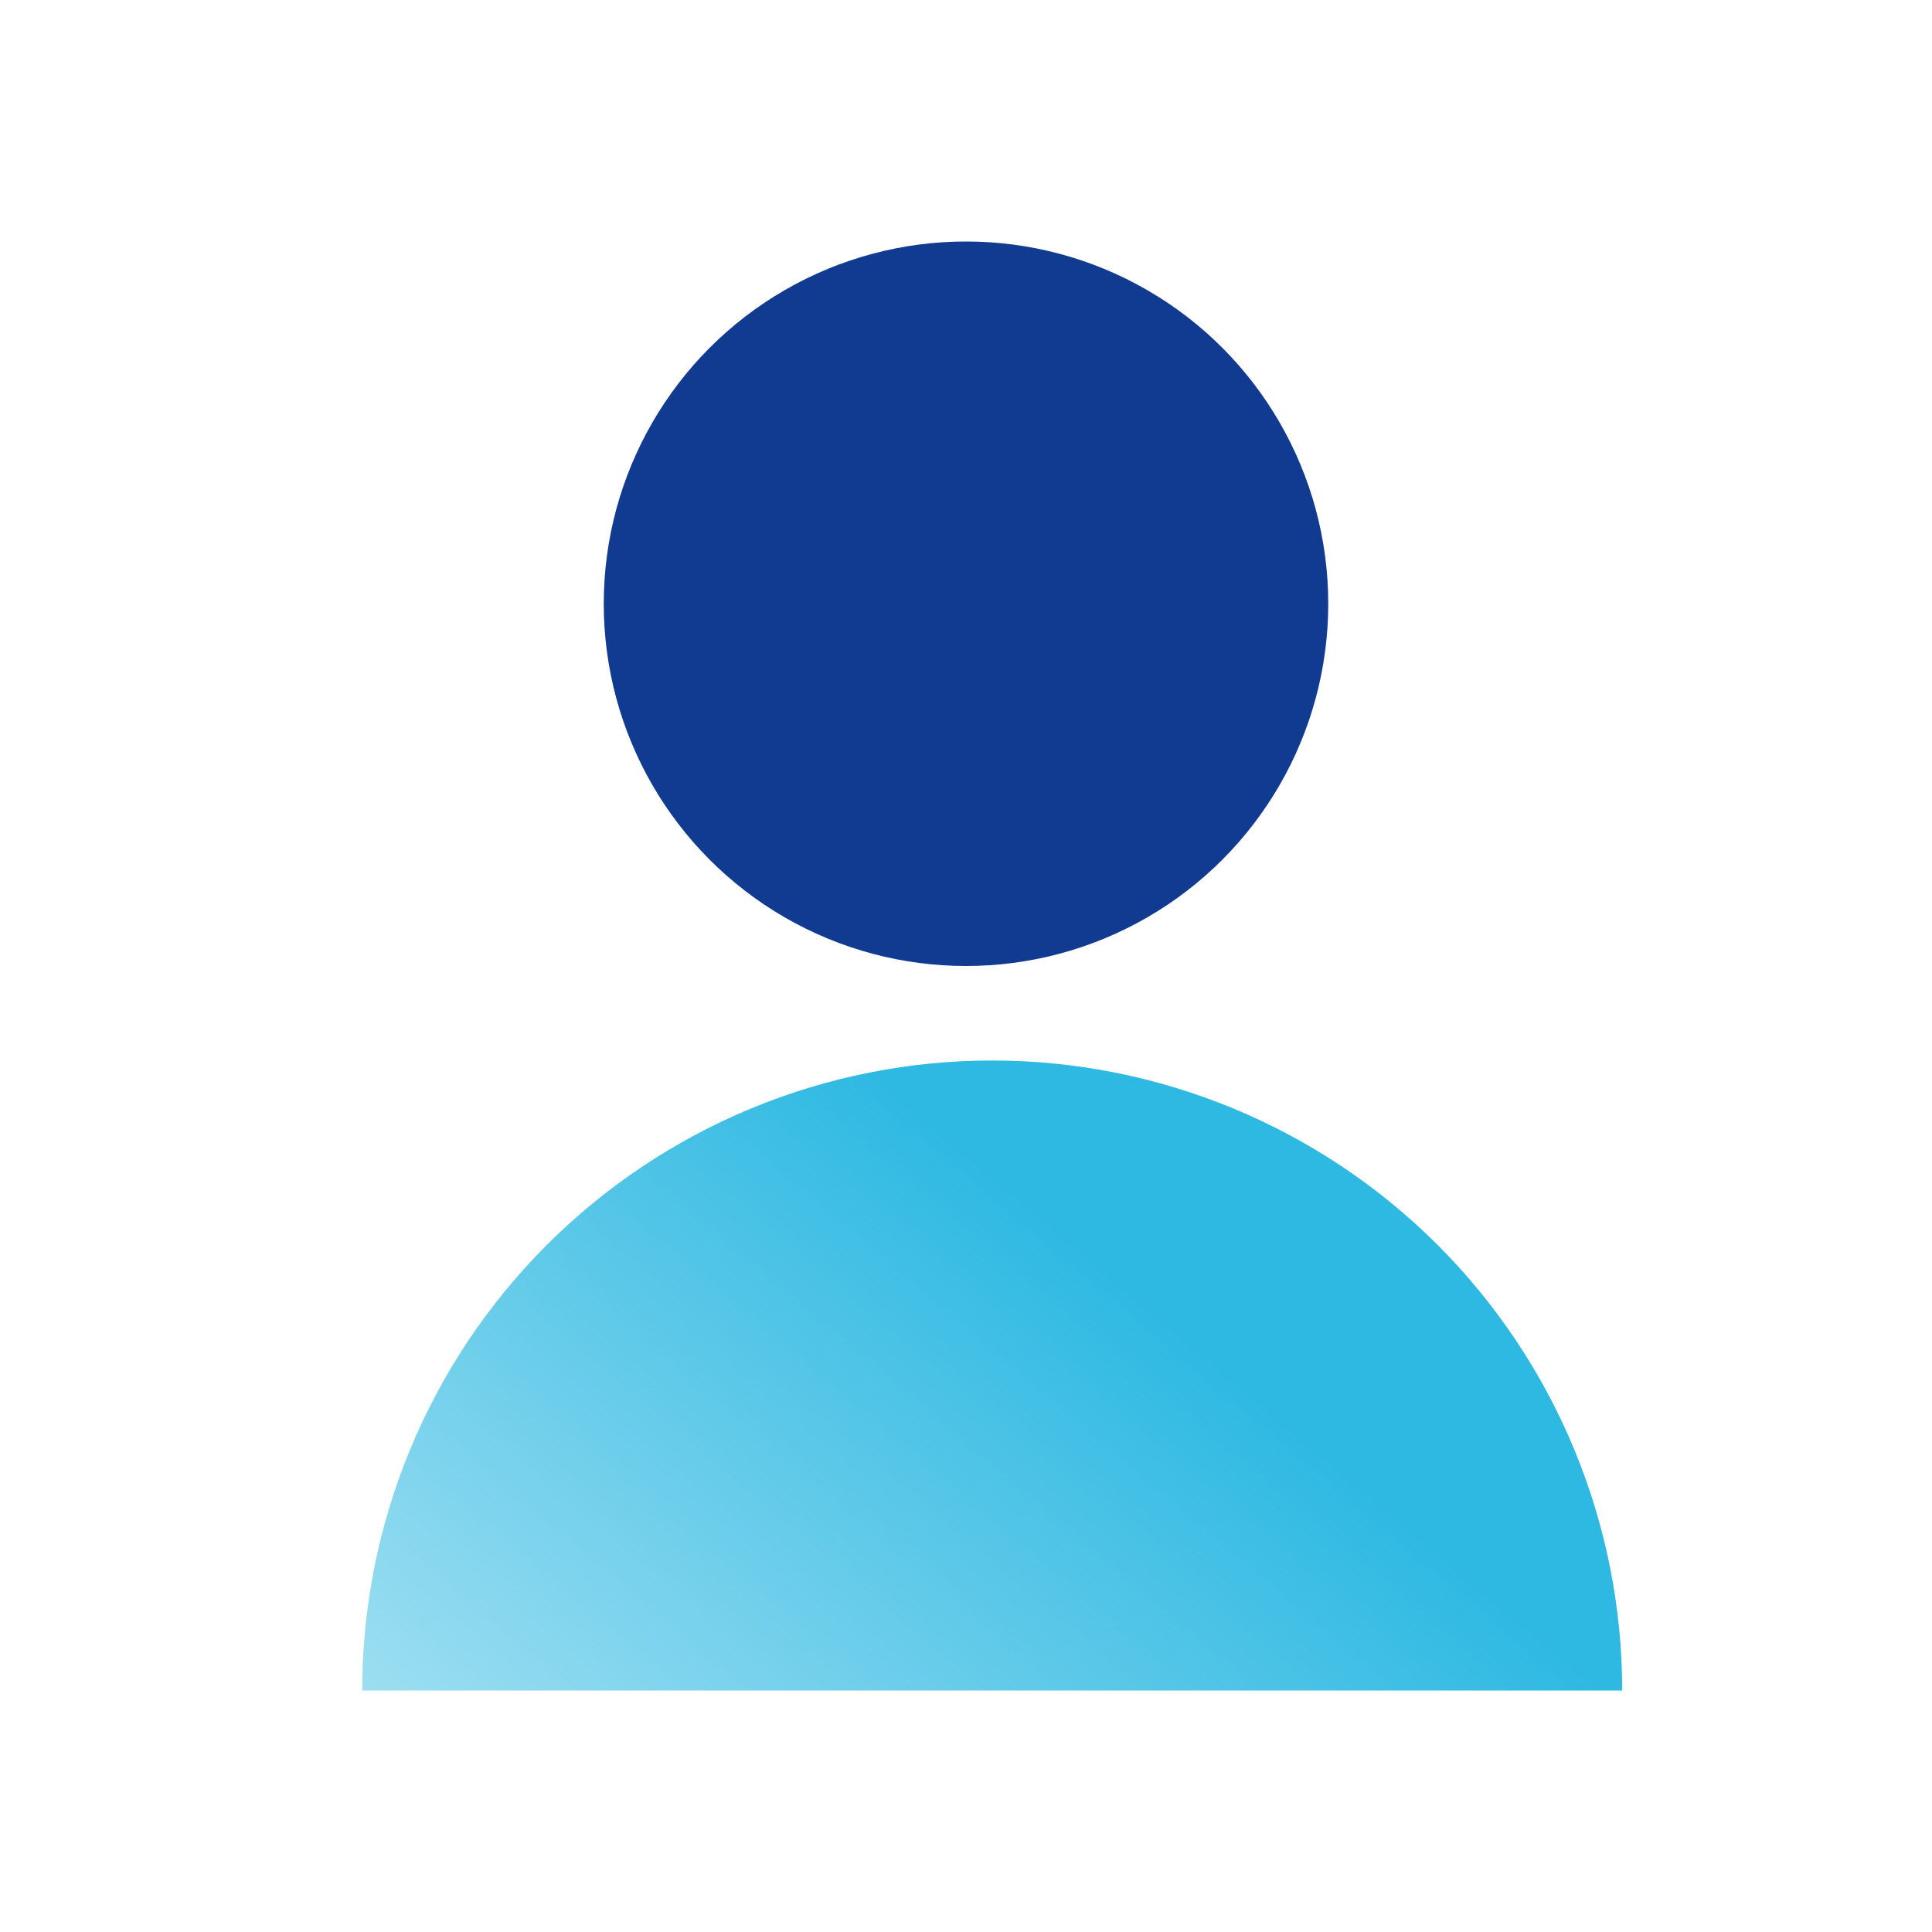 <svg width="34" height="34" viewBox="0 0 34 34" fill="none" xmlns="http://www.w3.org/2000/svg">
<path d="M28.548 29.75C28.548 28.294 28.261 26.852 27.704 25.507C27.147 24.162 26.33 22.94 25.301 21.91C24.271 20.881 23.049 20.064 21.704 19.507C20.359 18.95 18.917 18.663 17.461 18.663C16.005 18.663 14.563 18.95 13.218 19.507C11.873 20.064 10.651 20.881 9.621 21.91C8.592 22.94 7.775 24.162 7.218 25.507C6.661 26.852 6.374 28.294 6.374 29.75L17.461 29.75L28.548 29.75Z" fill="url(#paint0_linear_8293_60865)"/>
<ellipse cx="17" cy="10.625" rx="6.375" ry="6.375" transform="rotate(-180 17 10.625)" fill="#113B91"/>
<defs>
<linearGradient id="paint0_linear_8293_60865" x1="19.124" y1="21.989" x2="1.85" y2="42.448" gradientUnits="userSpaceOnUse">
<stop stop-color="#2EB9E2"/>
<stop offset="1" stop-color="#2EB9E2" stop-opacity="0"/>
</linearGradient>
</defs>
</svg>
